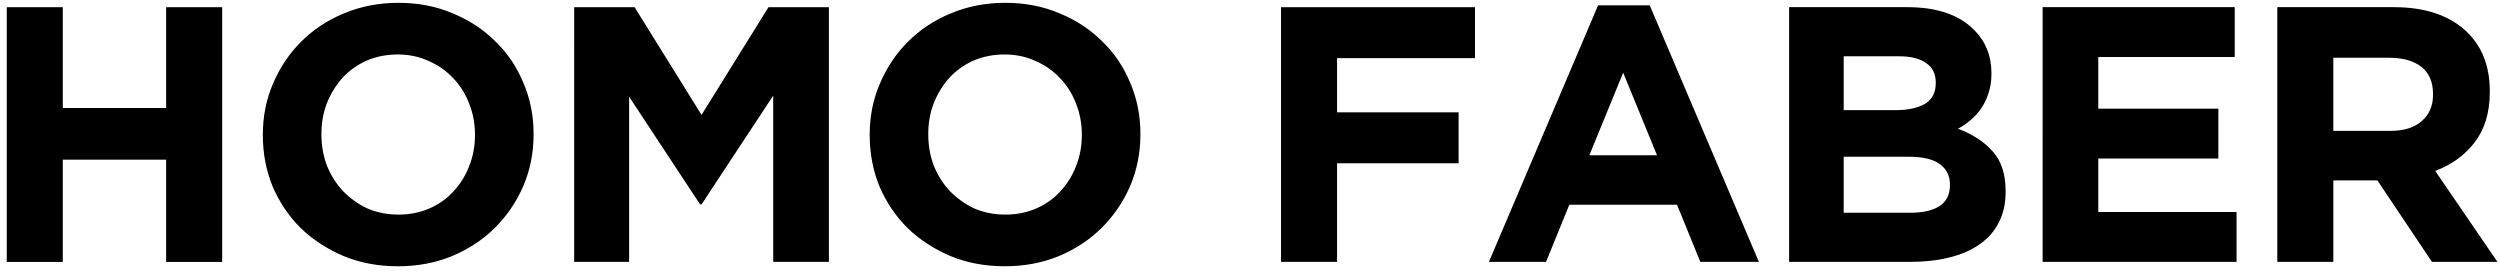 <svg fill="none" height="23" viewBox="0 0 210 23" width="210" xmlns="http://www.w3.org/2000/svg"><path d="m.568.604h4.707v8.467h8.681v-8.467h4.707v21.396h-4.707v-8.589h-8.681v8.589h-4.707zm32.912 17.422c.937 0 1.803-.173 2.598-.52s1.467-.825 2.017-1.437c.571-.611 1.009-1.314 1.314-2.109.326-.815.489-1.681.489-2.598v-.061c0-.917-.163-1.783-.489-2.598-.306-.815-.754-1.528-1.345-2.14-.571-.611-1.253-1.09-2.048-1.437-.795-.367-1.661-.55-2.598-.55-.958 0-1.834.173-2.629.52-.774.346-1.447.825-2.017 1.437-.55.611-.988 1.325-1.314 2.14-.306.795-.458 1.651-.458 2.567v.061c0 .917.153 1.783.458 2.598.326.815.774 1.528 1.345 2.14.591.611 1.274 1.1 2.048 1.467.795.346 1.671.52 2.629.52zm-.061 4.34c-1.651 0-3.169-.285-4.554-.856-1.386-.591-2.588-1.375-3.607-2.353-.999-.999-1.783-2.16-2.354-3.485-.55-1.345-.825-2.781-.825-4.31v-.061c0-1.528.285-2.955.856-4.279.571-1.345 1.355-2.517 2.354-3.515 1.019-1.019 2.221-1.814 3.607-2.384 1.406-.591 2.934-.886 4.585-.886 1.651 0 3.169.295 4.554.886 1.386.571 2.578 1.355 3.576 2.354 1.019.978 1.803 2.14 2.354 3.485.571 1.325.856 2.751.856 4.279v.061c0 1.528-.285 2.965-.856 4.31-.571 1.325-1.365 2.496-2.384 3.515-.999.999-2.201 1.793-3.607 2.384-1.386.571-2.904.856-4.554.856zm14.812-21.763h5.074l5.624 9.047 5.624-9.047h5.074v21.396h-4.677v-13.969l-6.021 9.139h-.122l-5.96-9.047v13.877h-4.615zm36.225 17.422c.937 0 1.803-.173 2.598-.52s1.467-.825 2.017-1.437c.571-.611 1.009-1.314 1.314-2.109.326-.815.489-1.681.489-2.598v-.061c0-.917-.163-1.783-.489-2.598-.306-.815-.754-1.528-1.345-2.14-.571-.611-1.253-1.09-2.048-1.437-.795-.367-1.661-.55-2.598-.55-.958 0-1.834.173-2.629.52-.774.346-1.447.825-2.017 1.437-.55.611-.988 1.325-1.314 2.14-.306.795-.459 1.651-.459 2.567v.061c0 .917.153 1.783.459 2.598.326.815.774 1.528 1.345 2.14.591.611 1.274 1.1 2.048 1.467.795.346 1.671.52 2.629.52zm-.061 4.34c-1.651 0-3.169-.285-4.554-.856-1.386-.591-2.588-1.375-3.607-2.353-.999-.999-1.783-2.16-2.354-3.485-.55-1.345-.825-2.781-.825-4.31v-.061c0-1.528.285-2.955.856-4.279.571-1.345 1.355-2.517 2.353-3.515 1.019-1.019 2.221-1.814 3.607-2.384 1.406-.591 2.934-.886 4.585-.886 1.651 0 3.169.295 4.554.886 1.386.571 2.578 1.355 3.576 2.354 1.019.978 1.803 2.14 2.353 3.485.571 1.325.856 2.751.856 4.279v.061c0 1.528-.285 2.965-.856 4.31-.571 1.325-1.365 2.496-2.384 3.515-.999.999-2.201 1.793-3.607 2.384-1.386.571-2.904.856-4.554.856zm23.212-21.763h16.292v4.279h-11.584v4.554h10.209v4.279h-10.209v8.283h-4.708zm31.583 12.44-2.843-6.938-2.843 6.938zm-4.952-12.593h4.34l9.17 21.549h-4.921l-1.956-4.799h-9.048l-1.956 4.799h-4.799zm26.226 17.422c1.04 0 1.855-.183 2.446-.55.591-.387.886-.978.886-1.773v-.061c0-.713-.275-1.274-.825-1.681-.55-.428-1.437-.642-2.659-.642h-5.441v4.707zm-1.253-8.62c1.04 0 1.865-.173 2.476-.52.611-.367.917-.948.917-1.742v-.061c0-.713-.265-1.253-.795-1.62-.529-.387-1.294-.581-2.292-.581h-4.646v4.524zm-8.925-8.65h9.934c2.466 0 4.33.632 5.593 1.895.979.978 1.468 2.191 1.468 3.637v.061c0 .611-.082 1.151-.245 1.62-.143.469-.346.897-.611 1.284-.245.367-.54.693-.887.978-.326.285-.682.53-1.069.734 1.243.469 2.221 1.111 2.934 1.926.713.795 1.07 1.905 1.07 3.332v.061c0 .978-.194 1.834-.581 2.567-.367.734-.907 1.345-1.62 1.834-.693.489-1.539.856-2.537 1.1-.978.244-2.068.367-3.271.367h-10.178zm21.295 0h16.138v4.188h-11.462v4.34h10.087v4.187h-10.087v4.493h11.615v4.188h-16.291zm29.188 10.392c1.161 0 2.047-.275 2.659-.825.631-.55.947-1.284.947-2.201v-.061c0-1.019-.326-1.783-.978-2.292s-1.559-.764-2.72-.764h-4.677v6.144zm-9.476-10.392h9.781c2.71 0 4.789.723 6.236 2.17 1.222 1.223 1.834 2.853 1.834 4.891v.061c0 1.732-.428 3.148-1.284 4.249-.836 1.08-1.936 1.875-3.301 2.384l5.226 7.641h-5.501l-4.585-6.847h-.061-3.638v6.847h-4.707z" fill="#000"/></svg>